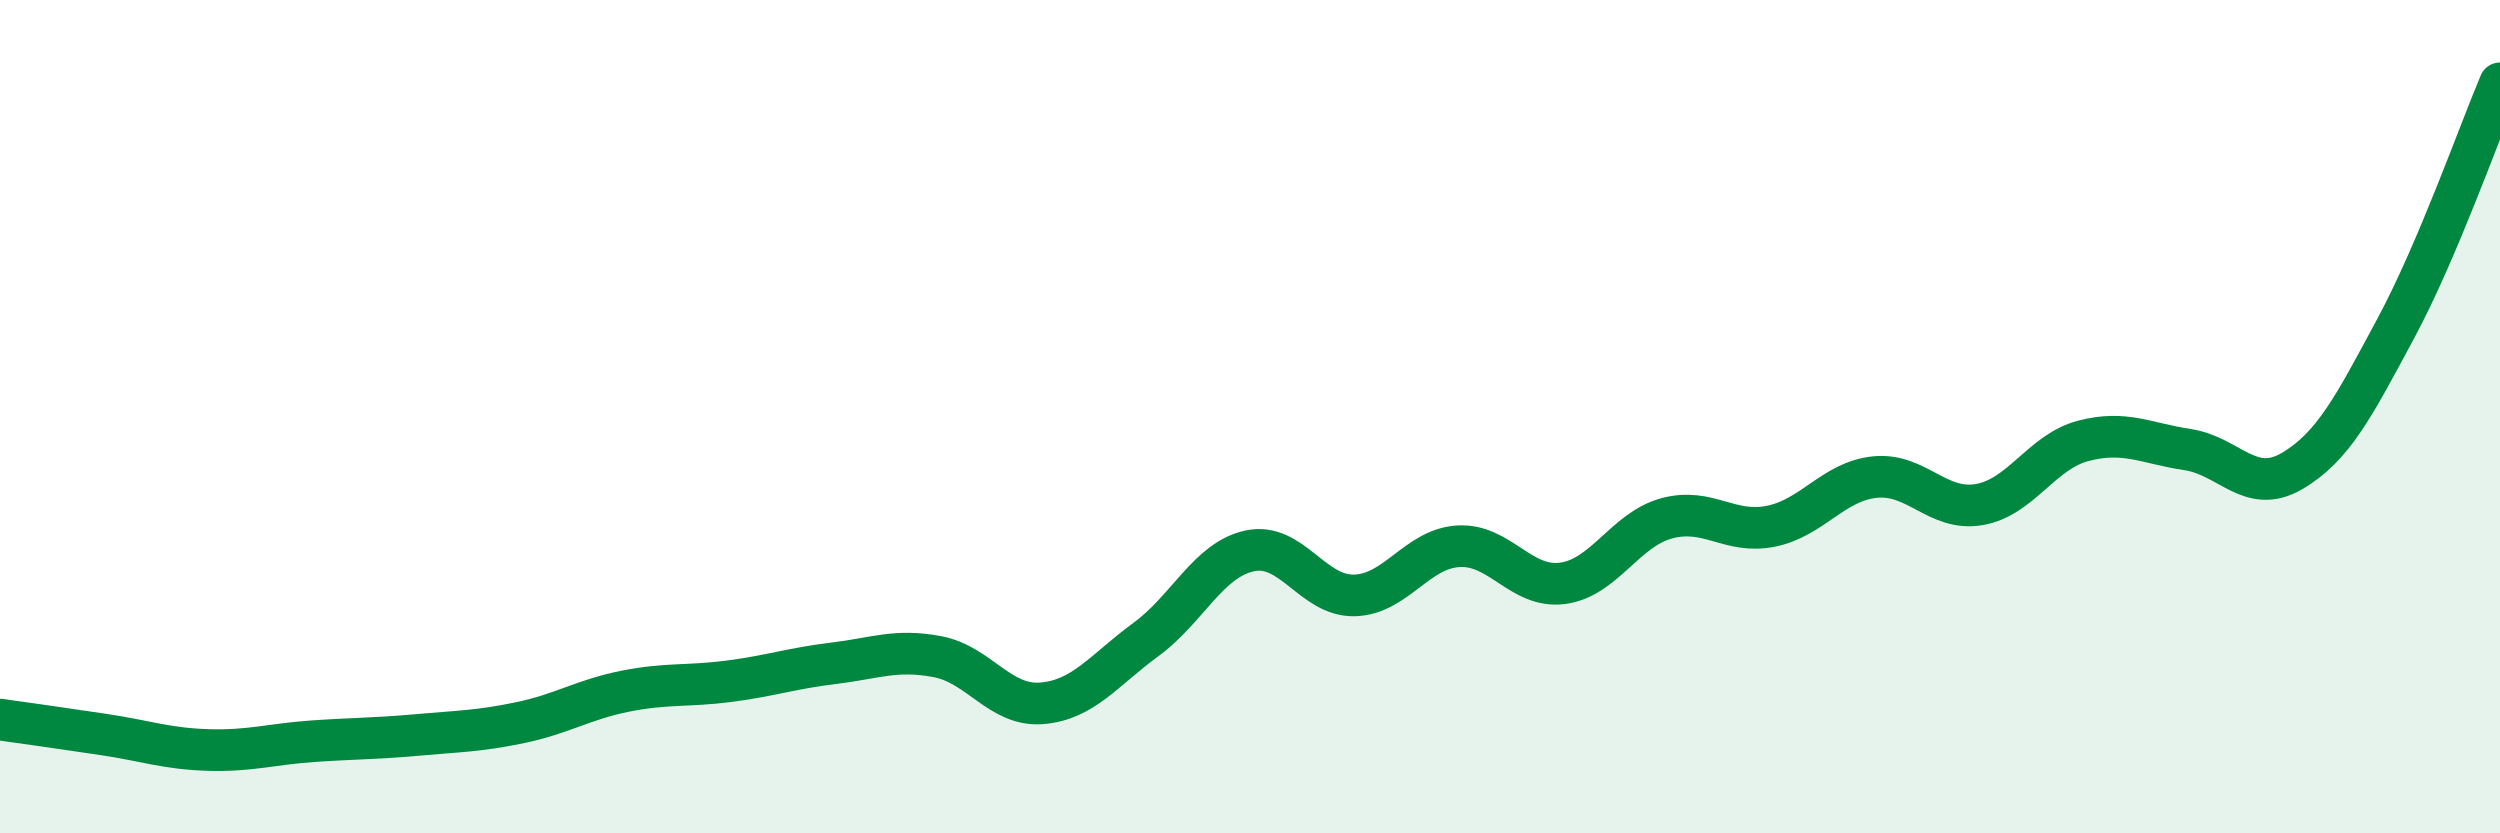 
    <svg width="60" height="20" viewBox="0 0 60 20" xmlns="http://www.w3.org/2000/svg">
      <path
        d="M 0,17.27 C 0.5,17.34 1.5,17.48 2.5,17.63 C 3.5,17.78 4,17.97 5,18 C 6,18.03 6.5,17.86 7.5,17.79 C 8.5,17.72 9,17.73 10,17.64 C 11,17.55 11.5,17.55 12.5,17.34 C 13.5,17.13 14,16.79 15,16.59 C 16,16.39 16.5,16.48 17.5,16.35 C 18.5,16.22 19,16.04 20,15.92 C 21,15.8 21.5,15.57 22.5,15.76 C 23.5,15.95 24,16.96 25,16.88 C 26,16.8 26.5,16.08 27.5,15.35 C 28.5,14.62 29,13.43 30,13.22 C 31,13.01 31.5,14.31 32.5,14.29 C 33.5,14.27 34,13.17 35,13.11 C 36,13.05 36.5,14.13 37.5,14 C 38.5,13.87 39,12.71 40,12.44 C 41,12.17 41.5,12.83 42.5,12.63 C 43.5,12.43 44,11.55 45,11.45 C 46,11.35 46.5,12.28 47.5,12.11 C 48.5,11.94 49,10.84 50,10.58 C 51,10.32 51.5,10.64 52.5,10.79 C 53.5,10.94 54,11.89 55,11.31 C 56,10.73 56.5,9.74 57.5,7.88 C 58.5,6.02 59.5,3.18 60,2L60 20L0 20Z"
        fill="#008740"
        opacity="0.1"
        stroke-linecap="round"
        stroke-linejoin="round"
      />
      <path
        d="M 0,17.27 C 0.5,17.34 1.5,17.48 2.5,17.63 C 3.5,17.78 4,17.97 5,18 C 6,18.03 6.5,17.86 7.5,17.79 C 8.5,17.72 9,17.73 10,17.64 C 11,17.55 11.5,17.55 12.5,17.34 C 13.5,17.13 14,16.79 15,16.59 C 16,16.39 16.5,16.48 17.5,16.35 C 18.5,16.22 19,16.04 20,15.92 C 21,15.8 21.5,15.57 22.5,15.76 C 23.5,15.95 24,16.96 25,16.88 C 26,16.8 26.5,16.08 27.5,15.35 C 28.5,14.62 29,13.43 30,13.22 C 31,13.01 31.5,14.31 32.5,14.29 C 33.5,14.27 34,13.17 35,13.11 C 36,13.05 36.5,14.13 37.5,14 C 38.5,13.87 39,12.71 40,12.44 C 41,12.17 41.5,12.83 42.5,12.63 C 43.5,12.43 44,11.55 45,11.45 C 46,11.35 46.5,12.28 47.5,12.11 C 48.5,11.94 49,10.84 50,10.58 C 51,10.32 51.5,10.64 52.5,10.79 C 53.5,10.94 54,11.89 55,11.31 C 56,10.73 56.5,9.74 57.5,7.88 C 58.5,6.02 59.5,3.18 60,2"
        stroke="#008740"
        stroke-width="1"
        fill="none"
        stroke-linecap="round"
        stroke-linejoin="round"
      />
    </svg>
  